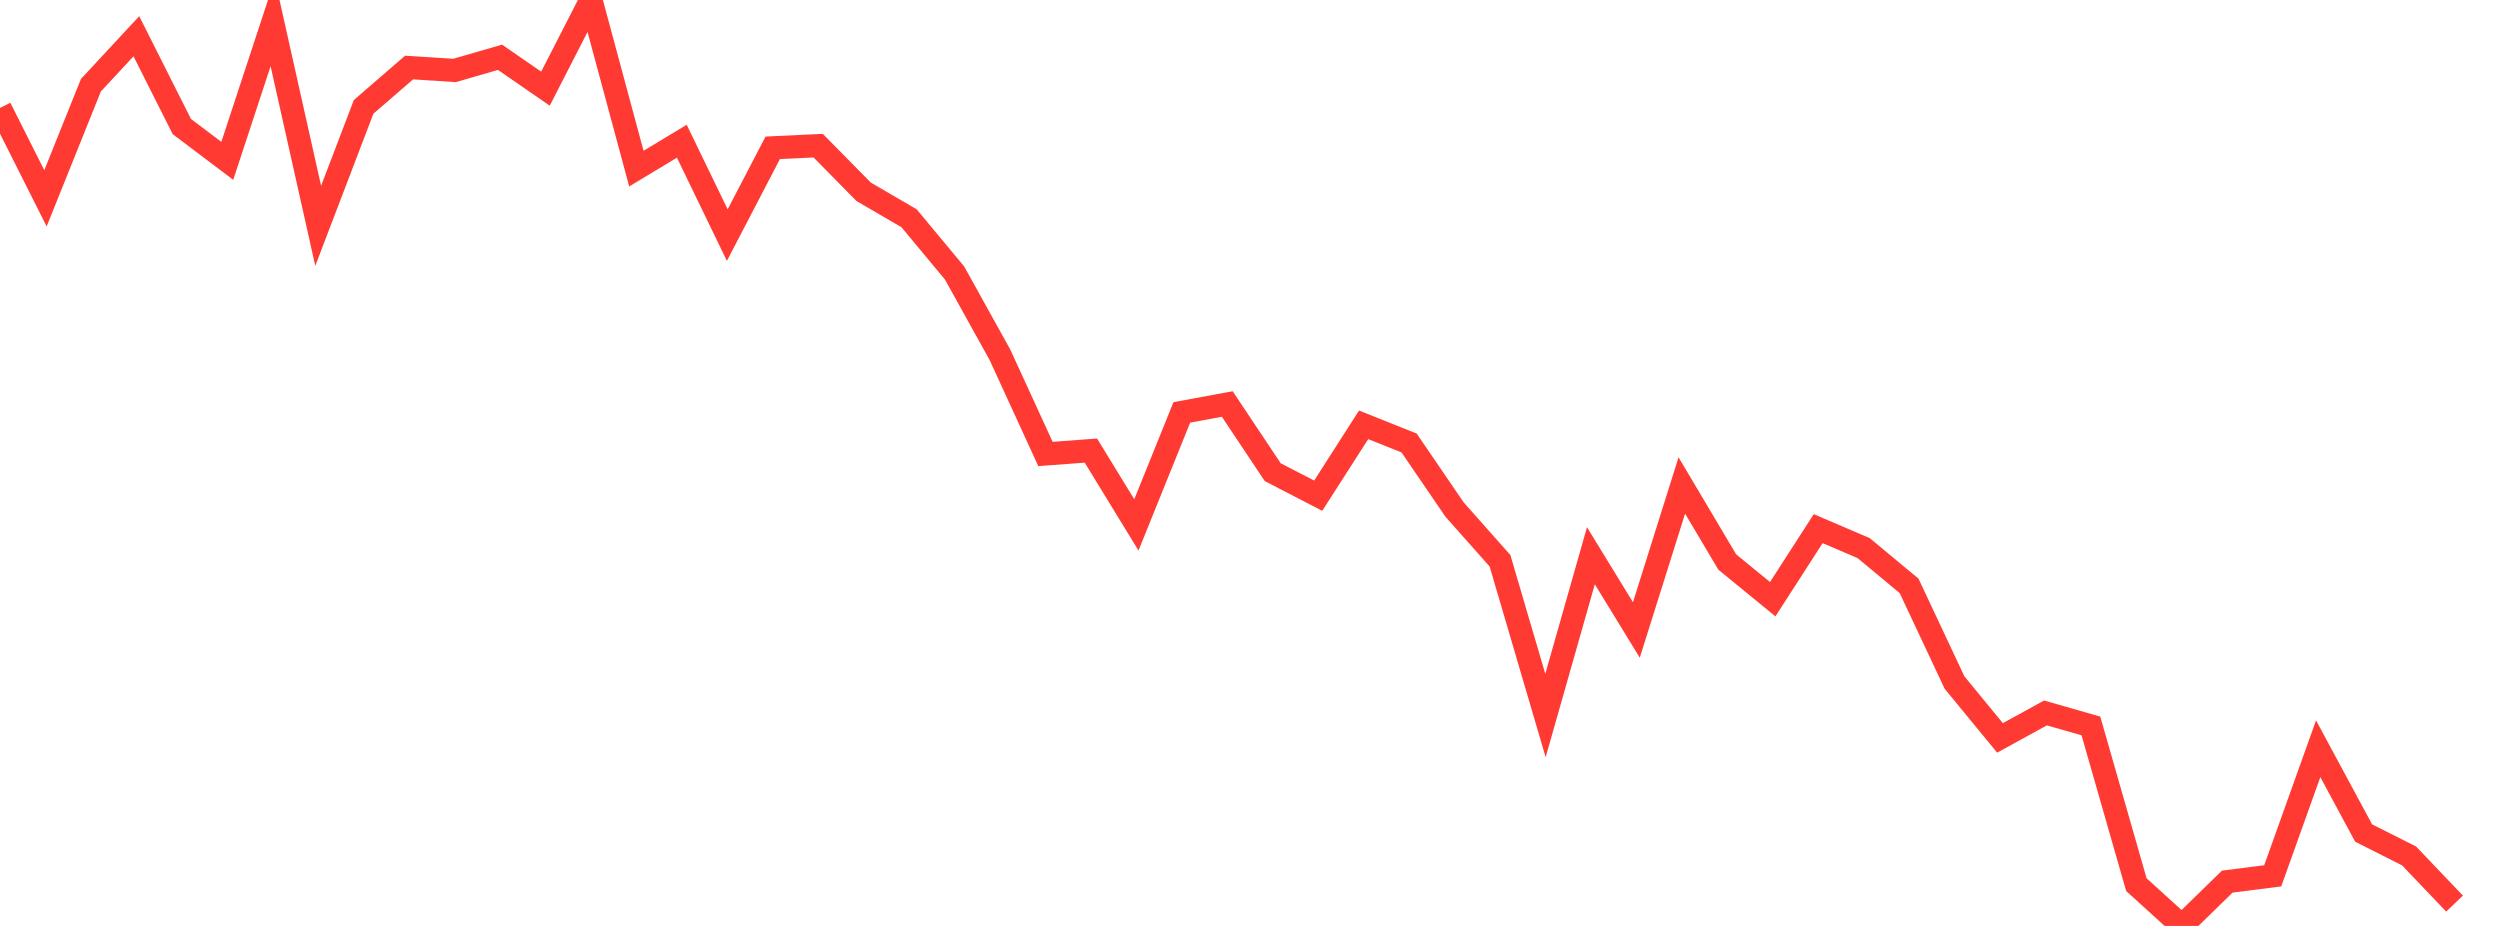 <?xml version="1.0" standalone="no"?>
<!DOCTYPE svg PUBLIC "-//W3C//DTD SVG 1.1//EN" "http://www.w3.org/Graphics/SVG/1.1/DTD/svg11.dtd">

<svg width="135" height="50" viewBox="0 0 135 50" preserveAspectRatio="none" 
  xmlns="http://www.w3.org/2000/svg"
  xmlns:xlink="http://www.w3.org/1999/xlink">


<polyline points="0.0, 5.829 2.455, 10.71 4.909, 4.601 7.364, 1.957 9.818, 6.833 12.273, 8.686 14.727, 1.225 17.182, 12.195 19.636, 5.77 22.091, 3.647 24.545, 3.804 27.0, 3.093 29.455, 4.788 31.909, 0.0 34.364, 9.105 36.818, 7.626 39.273, 12.696 41.727, 7.982 44.182, 7.866 46.636, 10.357 49.091, 11.788 51.545, 14.74 54.0, 19.164 56.455, 24.515 58.909, 24.332 61.364, 28.345 63.818, 22.269 66.273, 21.816 68.727, 25.497 71.182, 26.768 73.636, 22.941 76.091, 23.921 78.545, 27.515 81.0, 30.281 83.455, 38.64 85.909, 30.01 88.364, 34.019 90.818, 26.216 93.273, 30.35 95.727, 32.357 98.182, 28.547 100.636, 29.597 103.091, 31.637 105.545, 36.859 108.0, 39.847 110.455, 38.499 112.909, 39.201 115.364, 47.77 117.818, 50.0 120.273, 47.607 122.727, 47.295 125.182, 40.432 127.636, 44.984 130.091, 46.221 132.545, 48.795" fill="none" stroke="#ff3a33" stroke-width="1.25"/>

</svg>